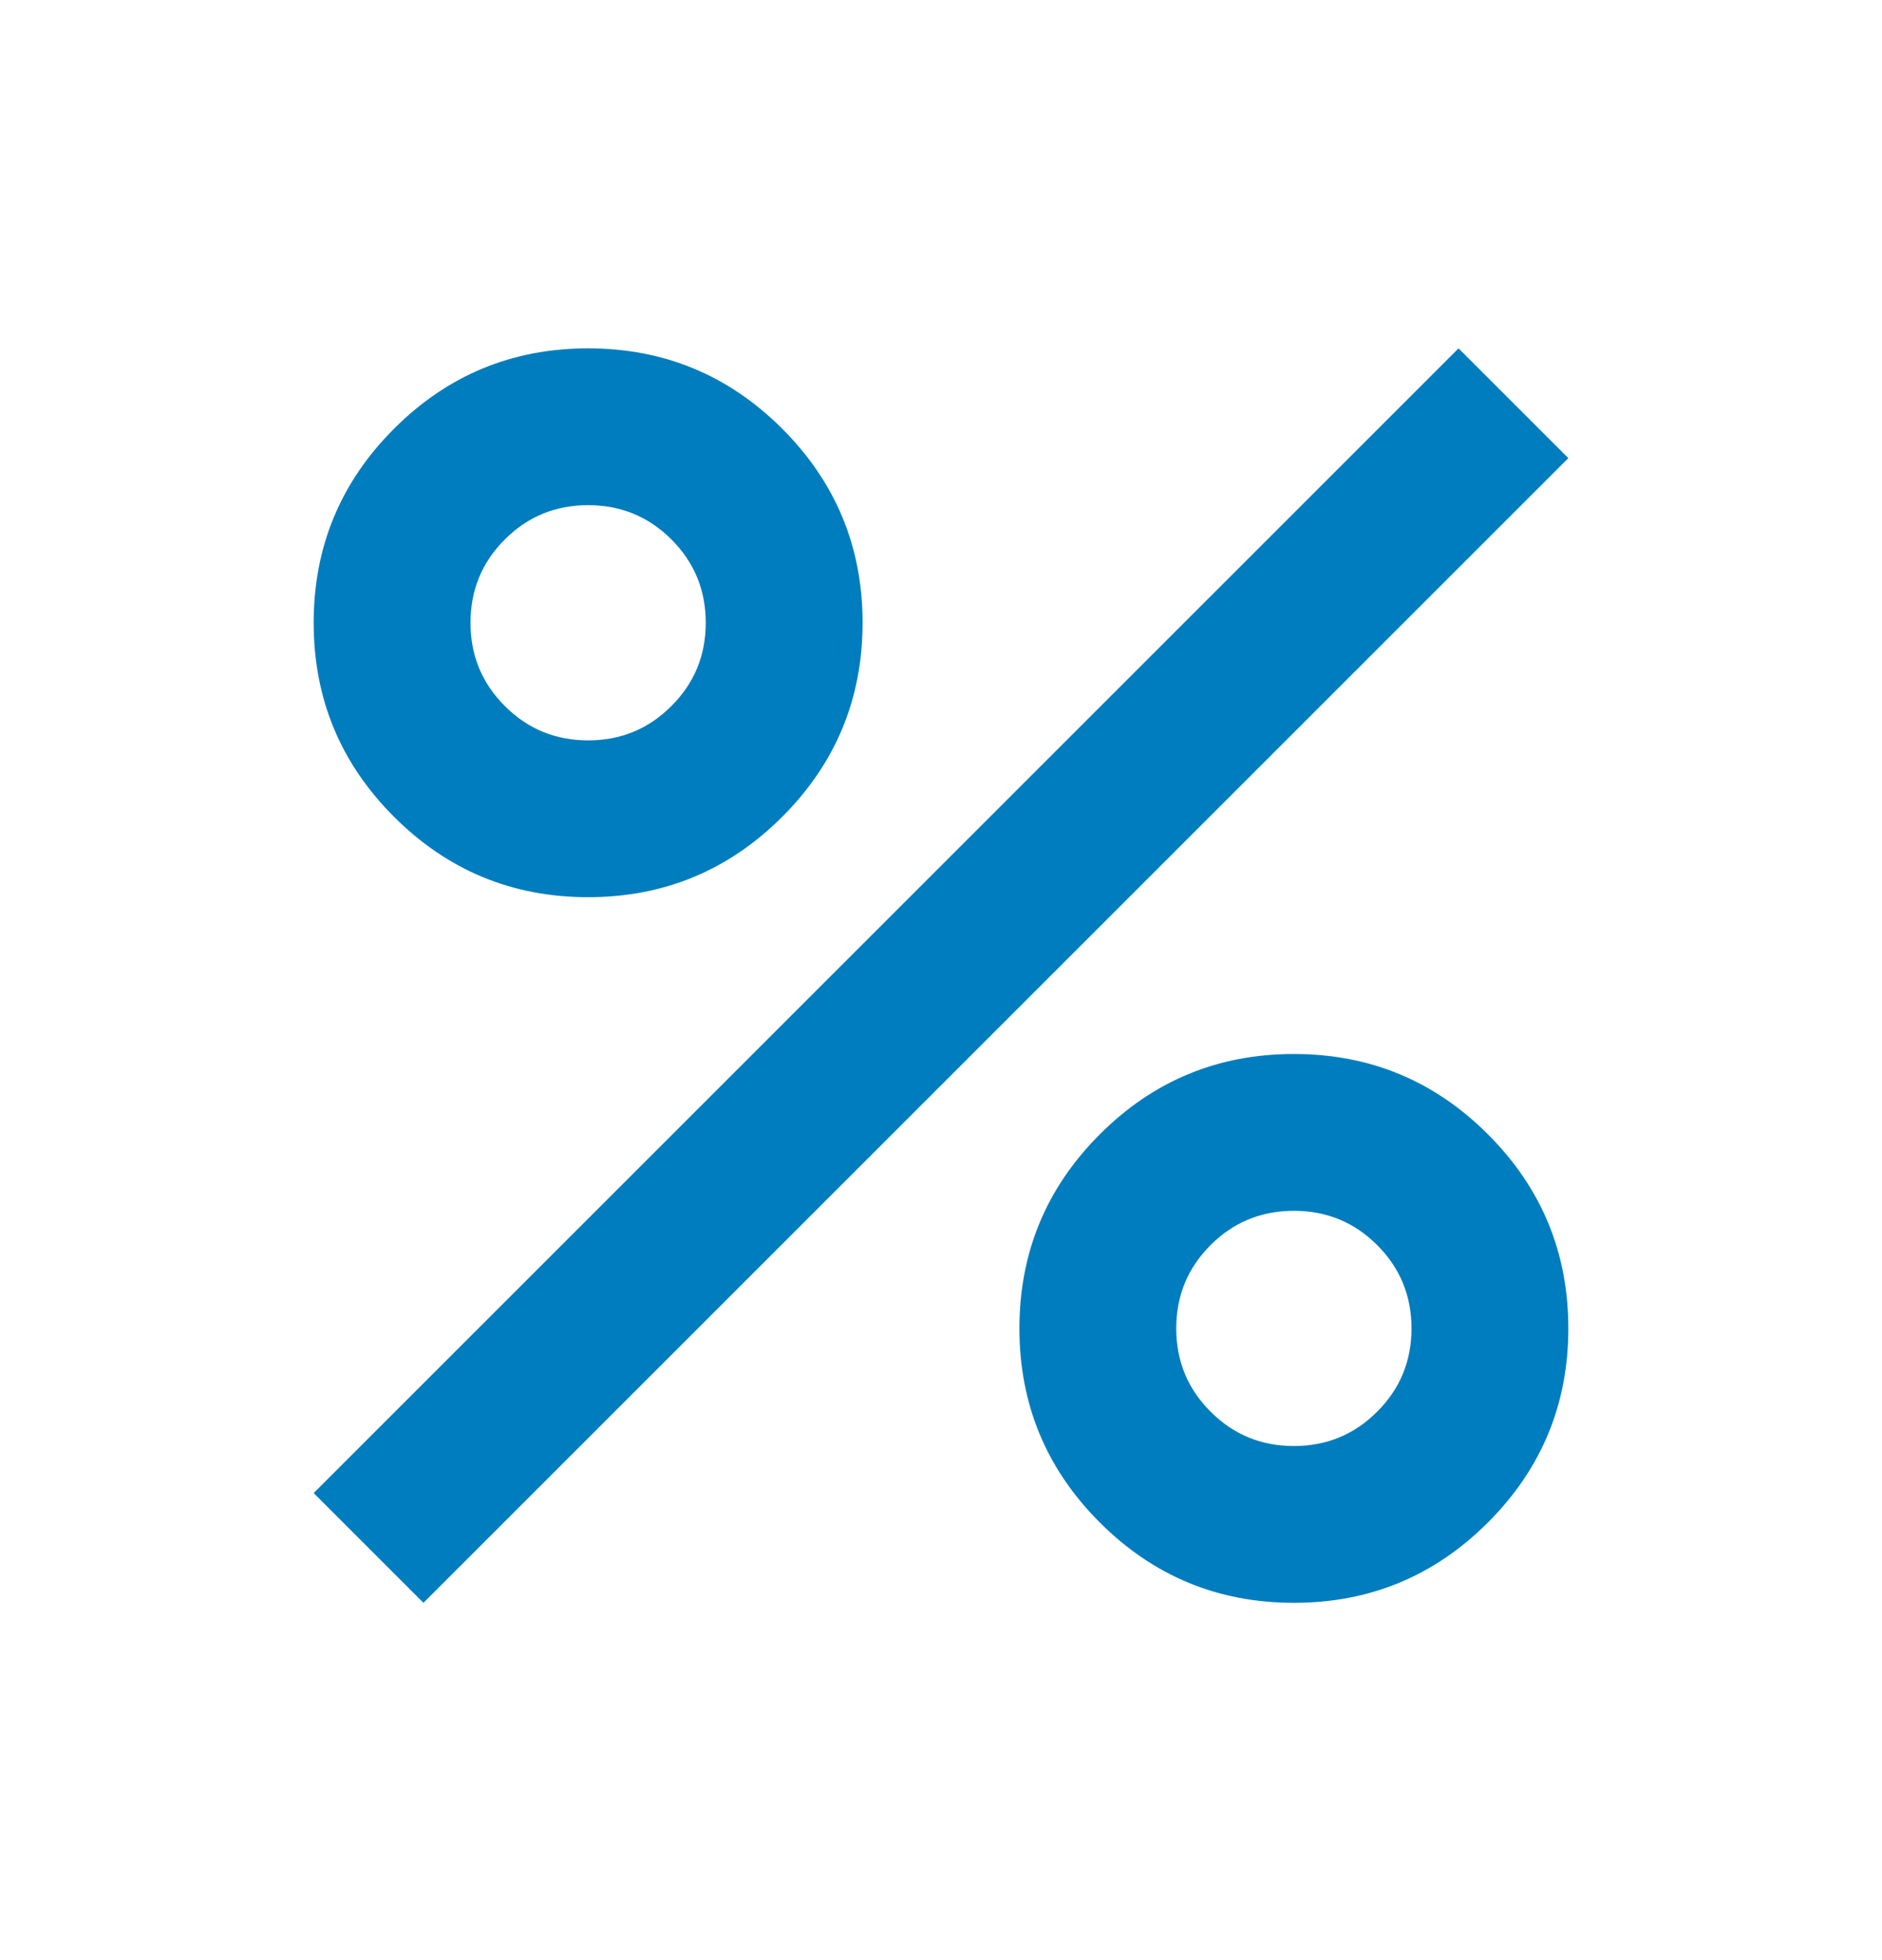 <svg width="24" height="25" viewBox="0 0 24 25" fill="none" xmlns="http://www.w3.org/2000/svg">
<path d="M7.5 11.443C6.533 11.443 5.708 11.101 5.025 10.418C4.342 9.735 4 8.91 4 7.943C4 6.976 4.342 6.151 5.025 5.468C5.708 4.785 6.533 4.443 7.5 4.443C8.467 4.443 9.292 4.785 9.975 5.468C10.658 6.151 11 6.976 11 7.943C11 8.91 10.658 9.735 9.975 10.418C9.292 11.101 8.467 11.443 7.5 11.443ZM7.5 9.443C7.917 9.443 8.271 9.297 8.562 9.005C8.854 8.714 9 8.36 9 7.943C9 7.526 8.854 7.172 8.562 6.88C8.271 6.589 7.917 6.443 7.5 6.443C7.083 6.443 6.729 6.589 6.438 6.88C6.146 7.172 6 7.526 6 7.943C6 8.36 6.146 8.714 6.438 9.005C6.729 9.297 7.083 9.443 7.5 9.443ZM16.5 20.443C15.533 20.443 14.708 20.101 14.025 19.418C13.342 18.735 13 17.91 13 16.943C13 15.976 13.342 15.151 14.025 14.468C14.708 13.784 15.533 13.443 16.5 13.443C17.467 13.443 18.292 13.784 18.975 14.468C19.658 15.151 20 15.976 20 16.943C20 17.91 19.658 18.735 18.975 19.418C18.292 20.101 17.467 20.443 16.5 20.443ZM16.5 18.443C16.917 18.443 17.271 18.297 17.562 18.005C17.854 17.714 18 17.36 18 16.943C18 16.526 17.854 16.172 17.562 15.88C17.271 15.589 16.917 15.443 16.5 15.443C16.083 15.443 15.729 15.589 15.438 15.88C15.146 16.172 15 16.526 15 16.943C15 17.36 15.146 17.714 15.438 18.005C15.729 18.297 16.083 18.443 16.5 18.443ZM5.4 20.443L4 19.043L18.6 4.443L20 5.843L5.4 20.443Z" fill="#007DBE"/>
</svg>
